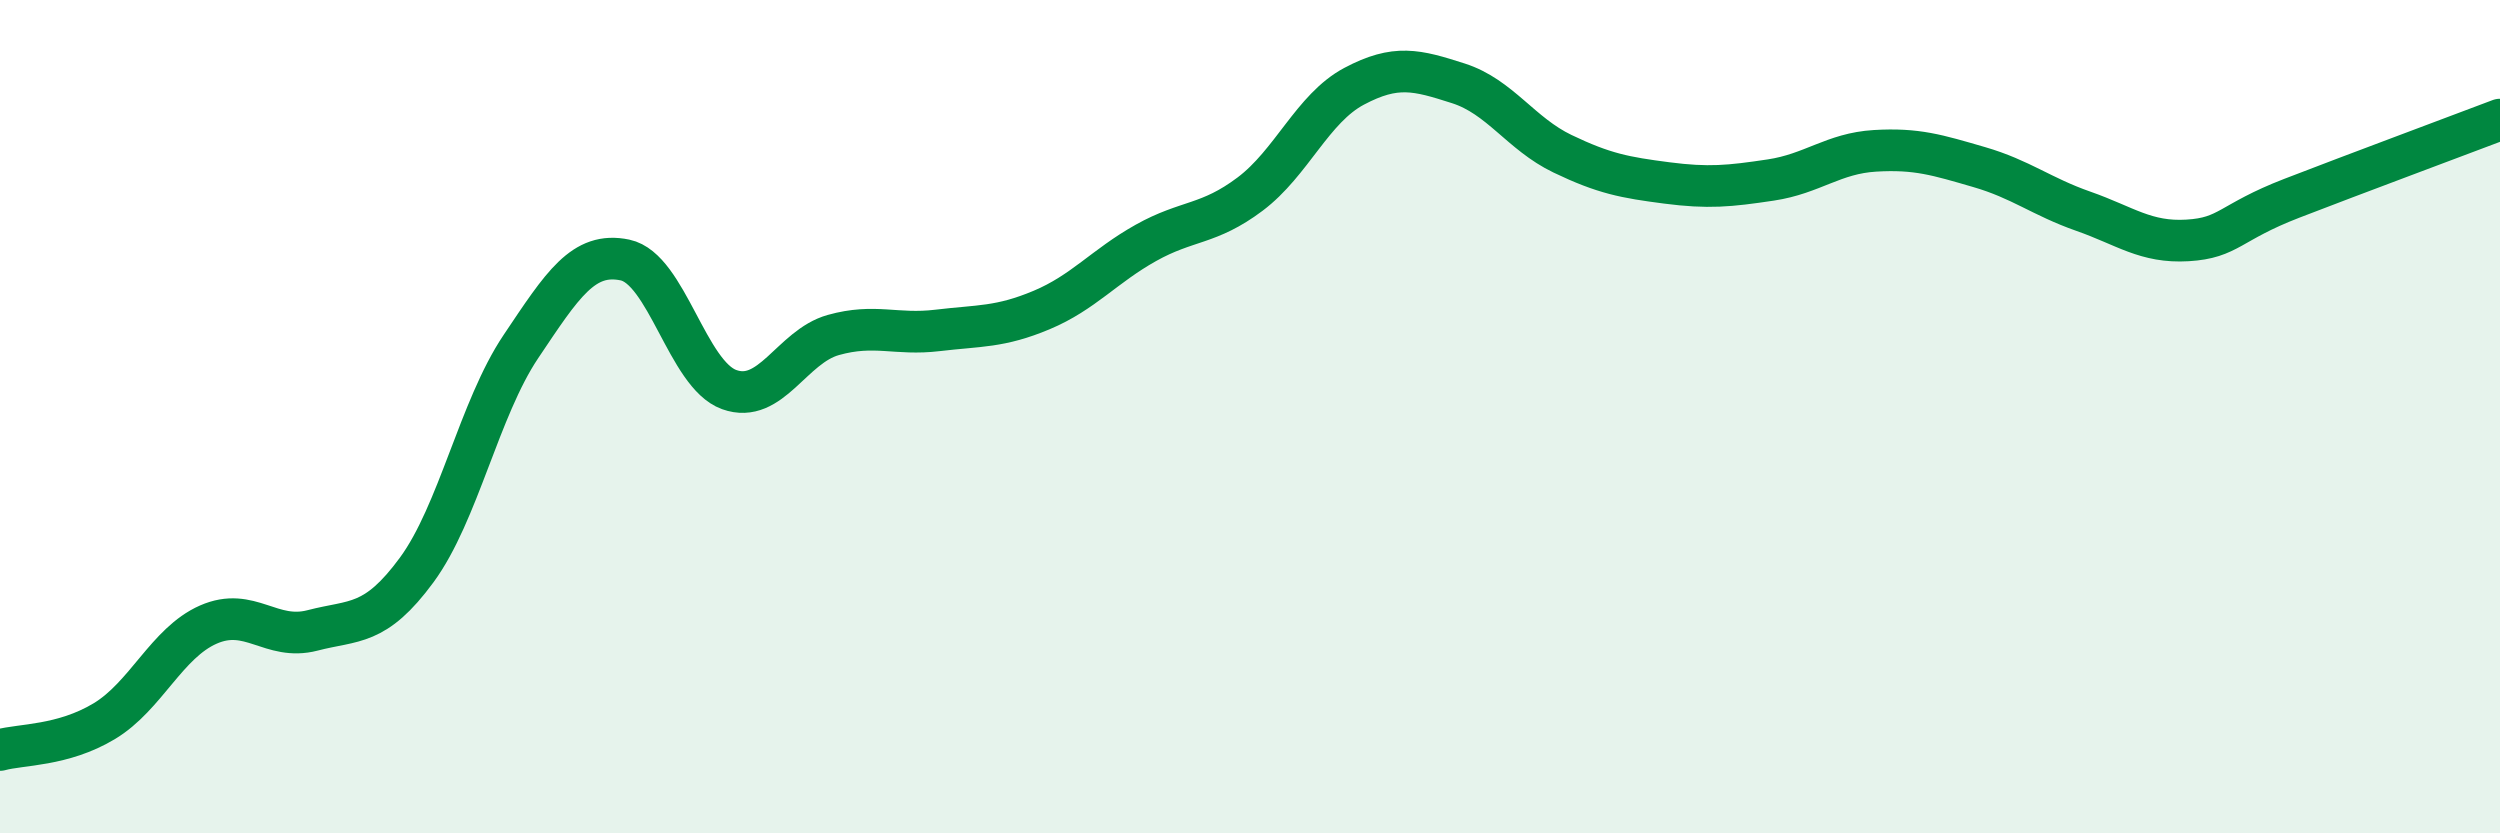 
    <svg width="60" height="20" viewBox="0 0 60 20" xmlns="http://www.w3.org/2000/svg">
      <path
        d="M 0,18 C 0.5,17.86 1.5,17.91 2.5,17.31 C 3.5,16.71 4,15.43 5,14.99 C 6,14.55 6.5,15.39 7.5,15.13 C 8.5,14.87 9,15.04 10,13.68 C 11,12.32 11.5,9.81 12.5,8.32 C 13.5,6.83 14,6.03 15,6.24 C 16,6.45 16.5,8.99 17.5,9.35 C 18.5,9.71 19,8.32 20,8.04 C 21,7.76 21.5,8.05 22.5,7.93 C 23.5,7.81 24,7.86 25,7.44 C 26,7.02 26.5,6.39 27.5,5.83 C 28.5,5.27 29,5.41 30,4.66 C 31,3.91 31.5,2.6 32.5,2.07 C 33.5,1.54 34,1.68 35,2 C 36,2.32 36.5,3.21 37.5,3.69 C 38.5,4.17 39,4.26 40,4.39 C 41,4.52 41.5,4.47 42.5,4.32 C 43.5,4.17 44,3.68 45,3.62 C 46,3.56 46.5,3.72 47.5,4.01 C 48.5,4.3 49,4.72 50,5.07 C 51,5.42 51.5,5.83 52.5,5.77 C 53.5,5.71 53.5,5.34 55,4.76 C 56.5,4.18 59,3.25 60,2.87L60 20L0 20Z"
        fill="#008740"
        opacity="0.1"
        stroke-linecap="round"
        stroke-linejoin="round"
      />
      <path
        d="M 0,18 C 0.5,17.86 1.5,17.91 2.5,17.31 C 3.5,16.71 4,15.43 5,14.99 C 6,14.55 6.5,15.39 7.5,15.13 C 8.5,14.87 9,15.04 10,13.68 C 11,12.32 11.5,9.81 12.5,8.32 C 13.5,6.83 14,6.03 15,6.24 C 16,6.45 16.5,8.99 17.5,9.35 C 18.5,9.71 19,8.32 20,8.04 C 21,7.76 21.5,8.05 22.5,7.93 C 23.5,7.81 24,7.86 25,7.44 C 26,7.02 26.5,6.39 27.5,5.83 C 28.5,5.27 29,5.41 30,4.66 C 31,3.91 31.5,2.6 32.5,2.07 C 33.5,1.54 34,1.68 35,2 C 36,2.32 36.5,3.21 37.5,3.69 C 38.5,4.17 39,4.26 40,4.39 C 41,4.52 41.5,4.47 42.5,4.32 C 43.5,4.17 44,3.68 45,3.62 C 46,3.56 46.5,3.72 47.5,4.01 C 48.5,4.3 49,4.72 50,5.07 C 51,5.42 51.5,5.83 52.5,5.77 C 53.5,5.71 53.5,5.34 55,4.76 C 56.5,4.18 59,3.25 60,2.87"
        stroke="#008740"
        stroke-width="1"
        fill="none"
        stroke-linecap="round"
        stroke-linejoin="round"
      />
    </svg>
  